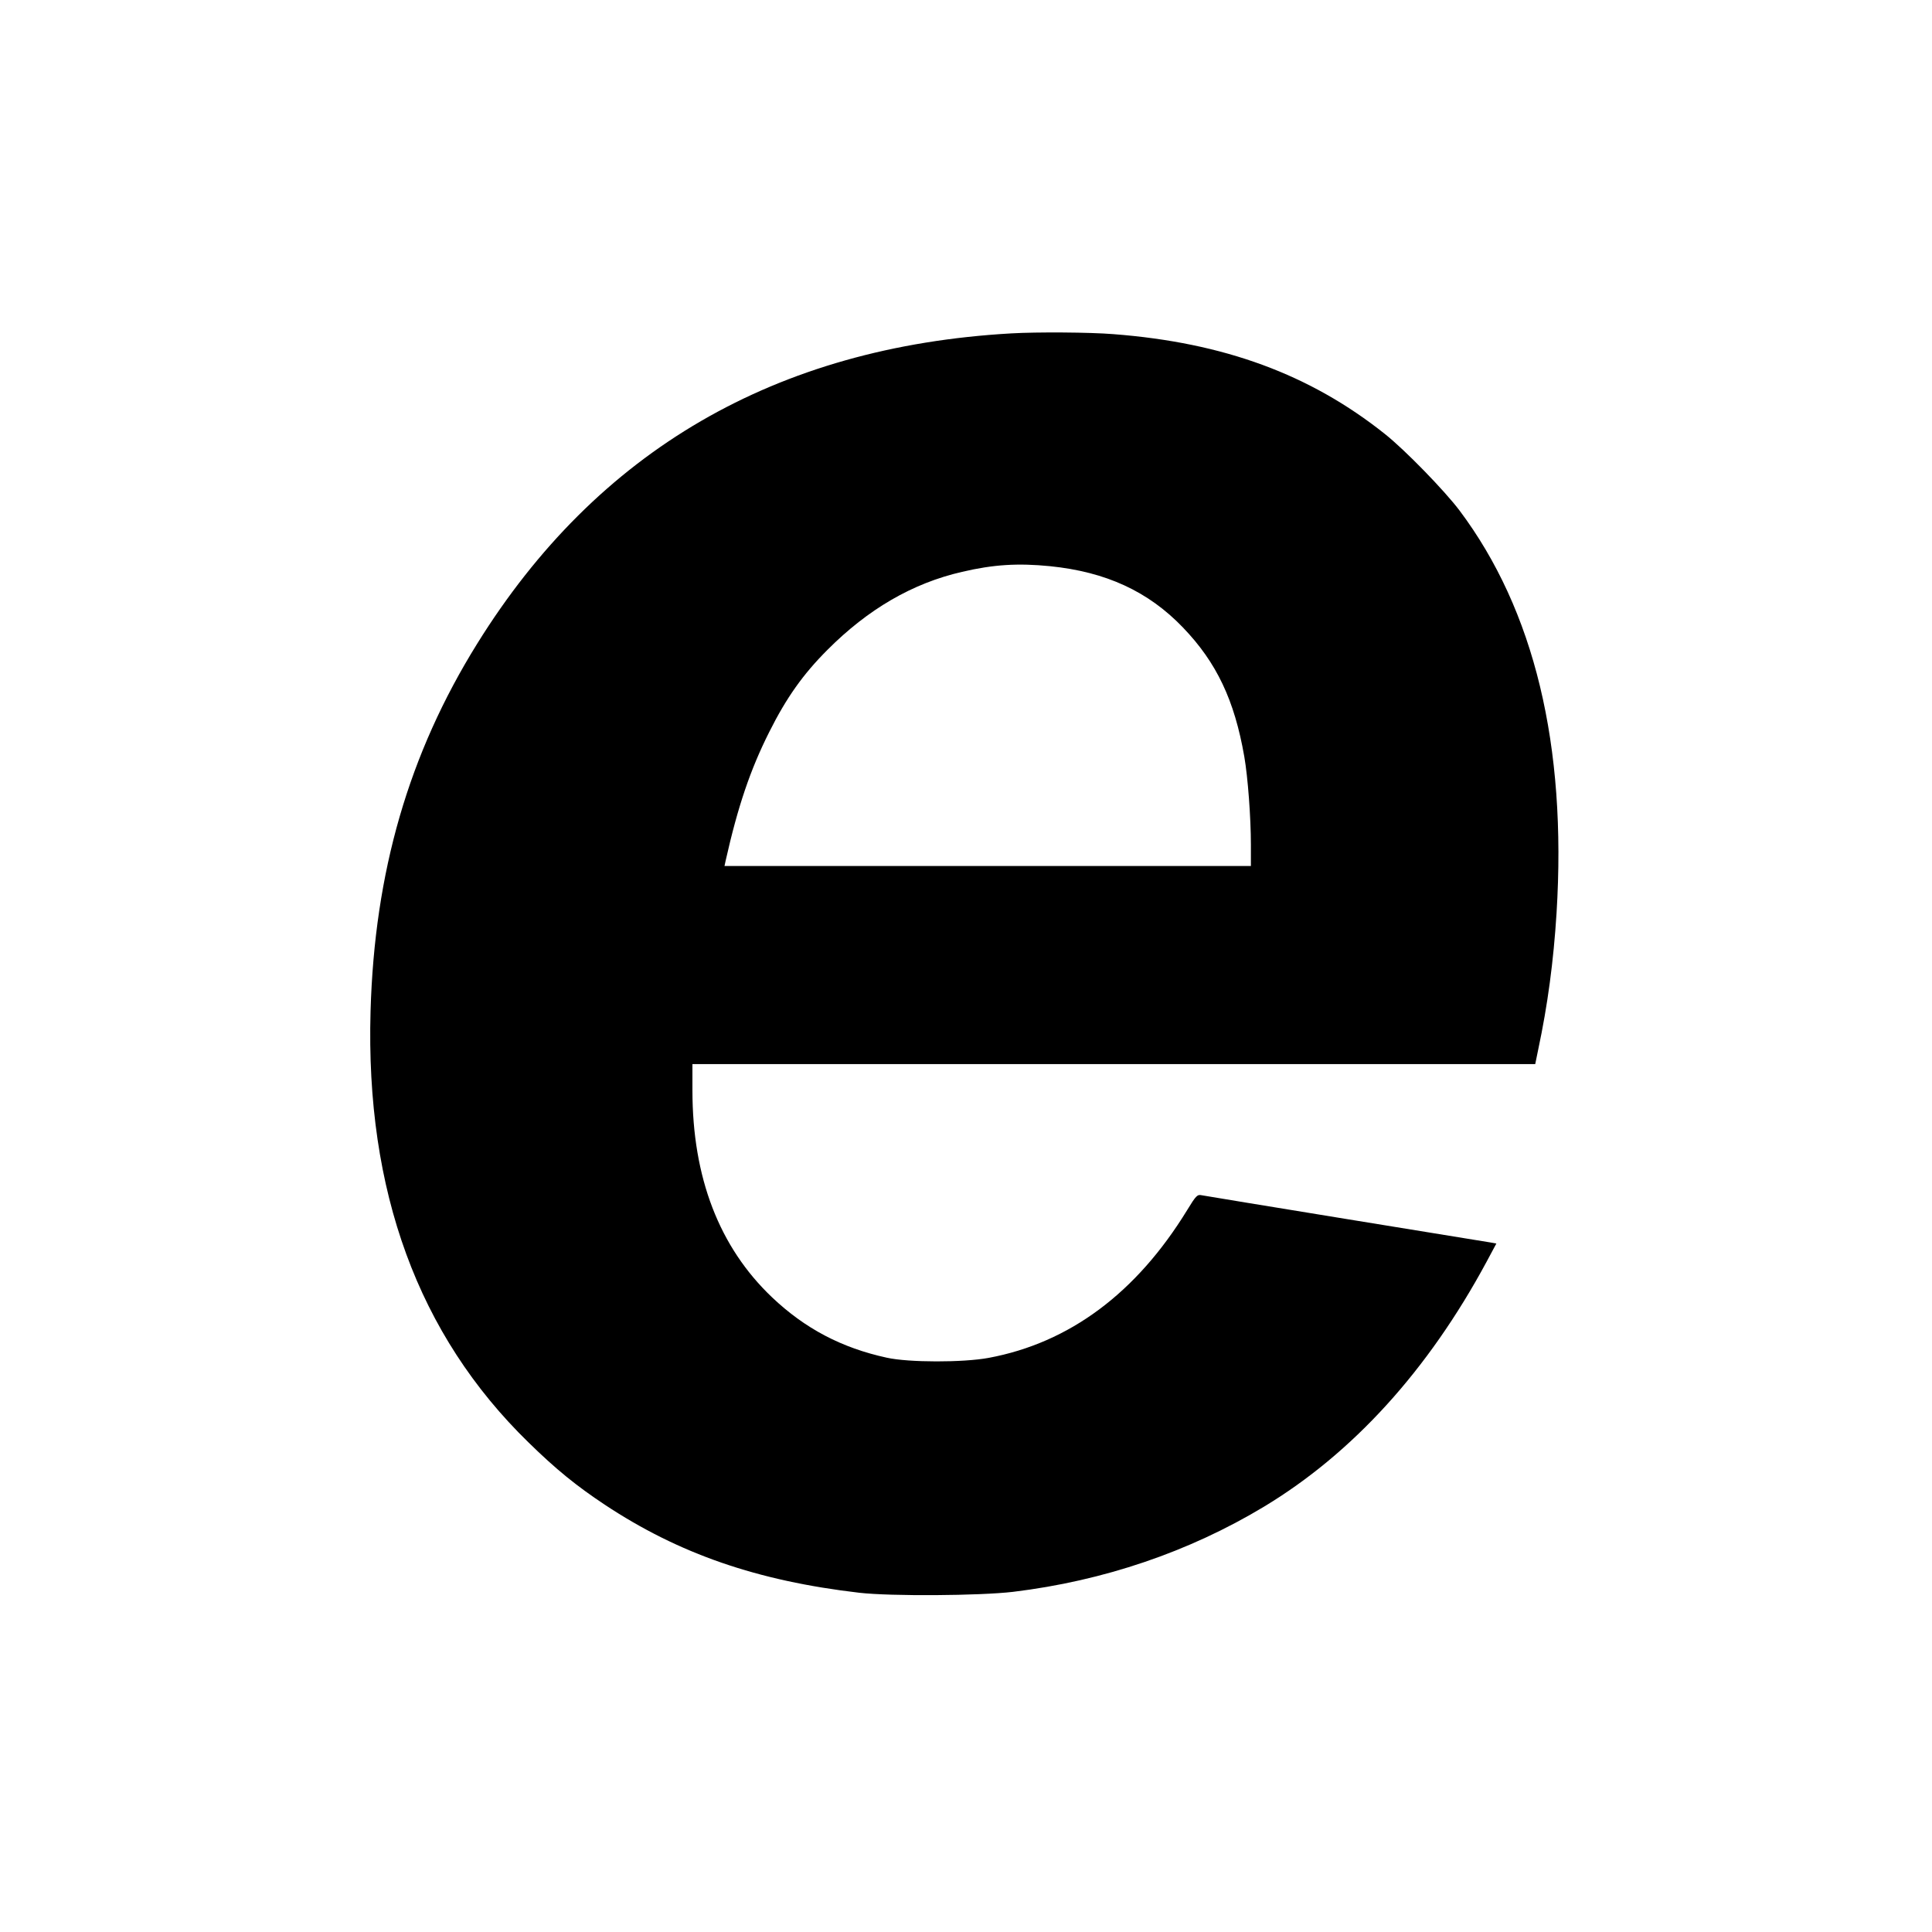 <svg version="1.0" xmlns="http://www.w3.org/2000/svg" width="1365.333" height="1365.333" viewBox="0 0 1024 1024"><path d="M536 176.7c-124.9 7.1-219.5 62.1-283.1 164.5-36.3 58.4-54.4 121-56.5 194.8-2.7 95.3 25.2 171.5 83.7 228.5 14.7 14.4 25.5 23.1 40.4 33 39.4 26.1 80.9 40.4 135 46.7 16.8 1.9 63.7 1.6 81.5-.5 47.9-5.8 93.2-21.2 132.9-45.1 47.1-28.4 87-72.3 118-129.8l5.2-9.7-3.3-.6c-1.8-.3-36.4-5.9-76.8-12.5s-74.7-12.2-76.1-12.5c-2.3-.5-3 .2-7.7 7.9-26.9 43.9-62.3 70.3-105.2 78.3-13.5 2.5-42.3 2.5-54-.1-23.9-5.2-43.3-15.4-60.8-32-28-26.6-42.2-63.5-42.2-109.7V564h446.7l1.6-7.8c5-23.5 8.1-46.7 9.7-72.2 5.5-89-11.8-160.6-51.4-213.4-8-10.6-28.9-32.1-39.6-40.6-39.7-31.6-85.3-48.4-143.9-52.9-12.3-1-40.4-1.2-54.1-.4zm20.6 123.4c29.5 3 52 13.3 70.4 32.5 17.8 18.5 27.3 38.5 32.5 68.4 1.9 10.9 3.5 32.4 3.5 46.7V459H384l.6-2.8c6.5-28.9 13.1-48.3 23.1-68.2 9.1-18.2 18-30.7 30.8-43.5 21.6-21.7 45.2-35.4 71.4-41.4 16.6-3.9 29.6-4.7 46.7-3z"/></svg>